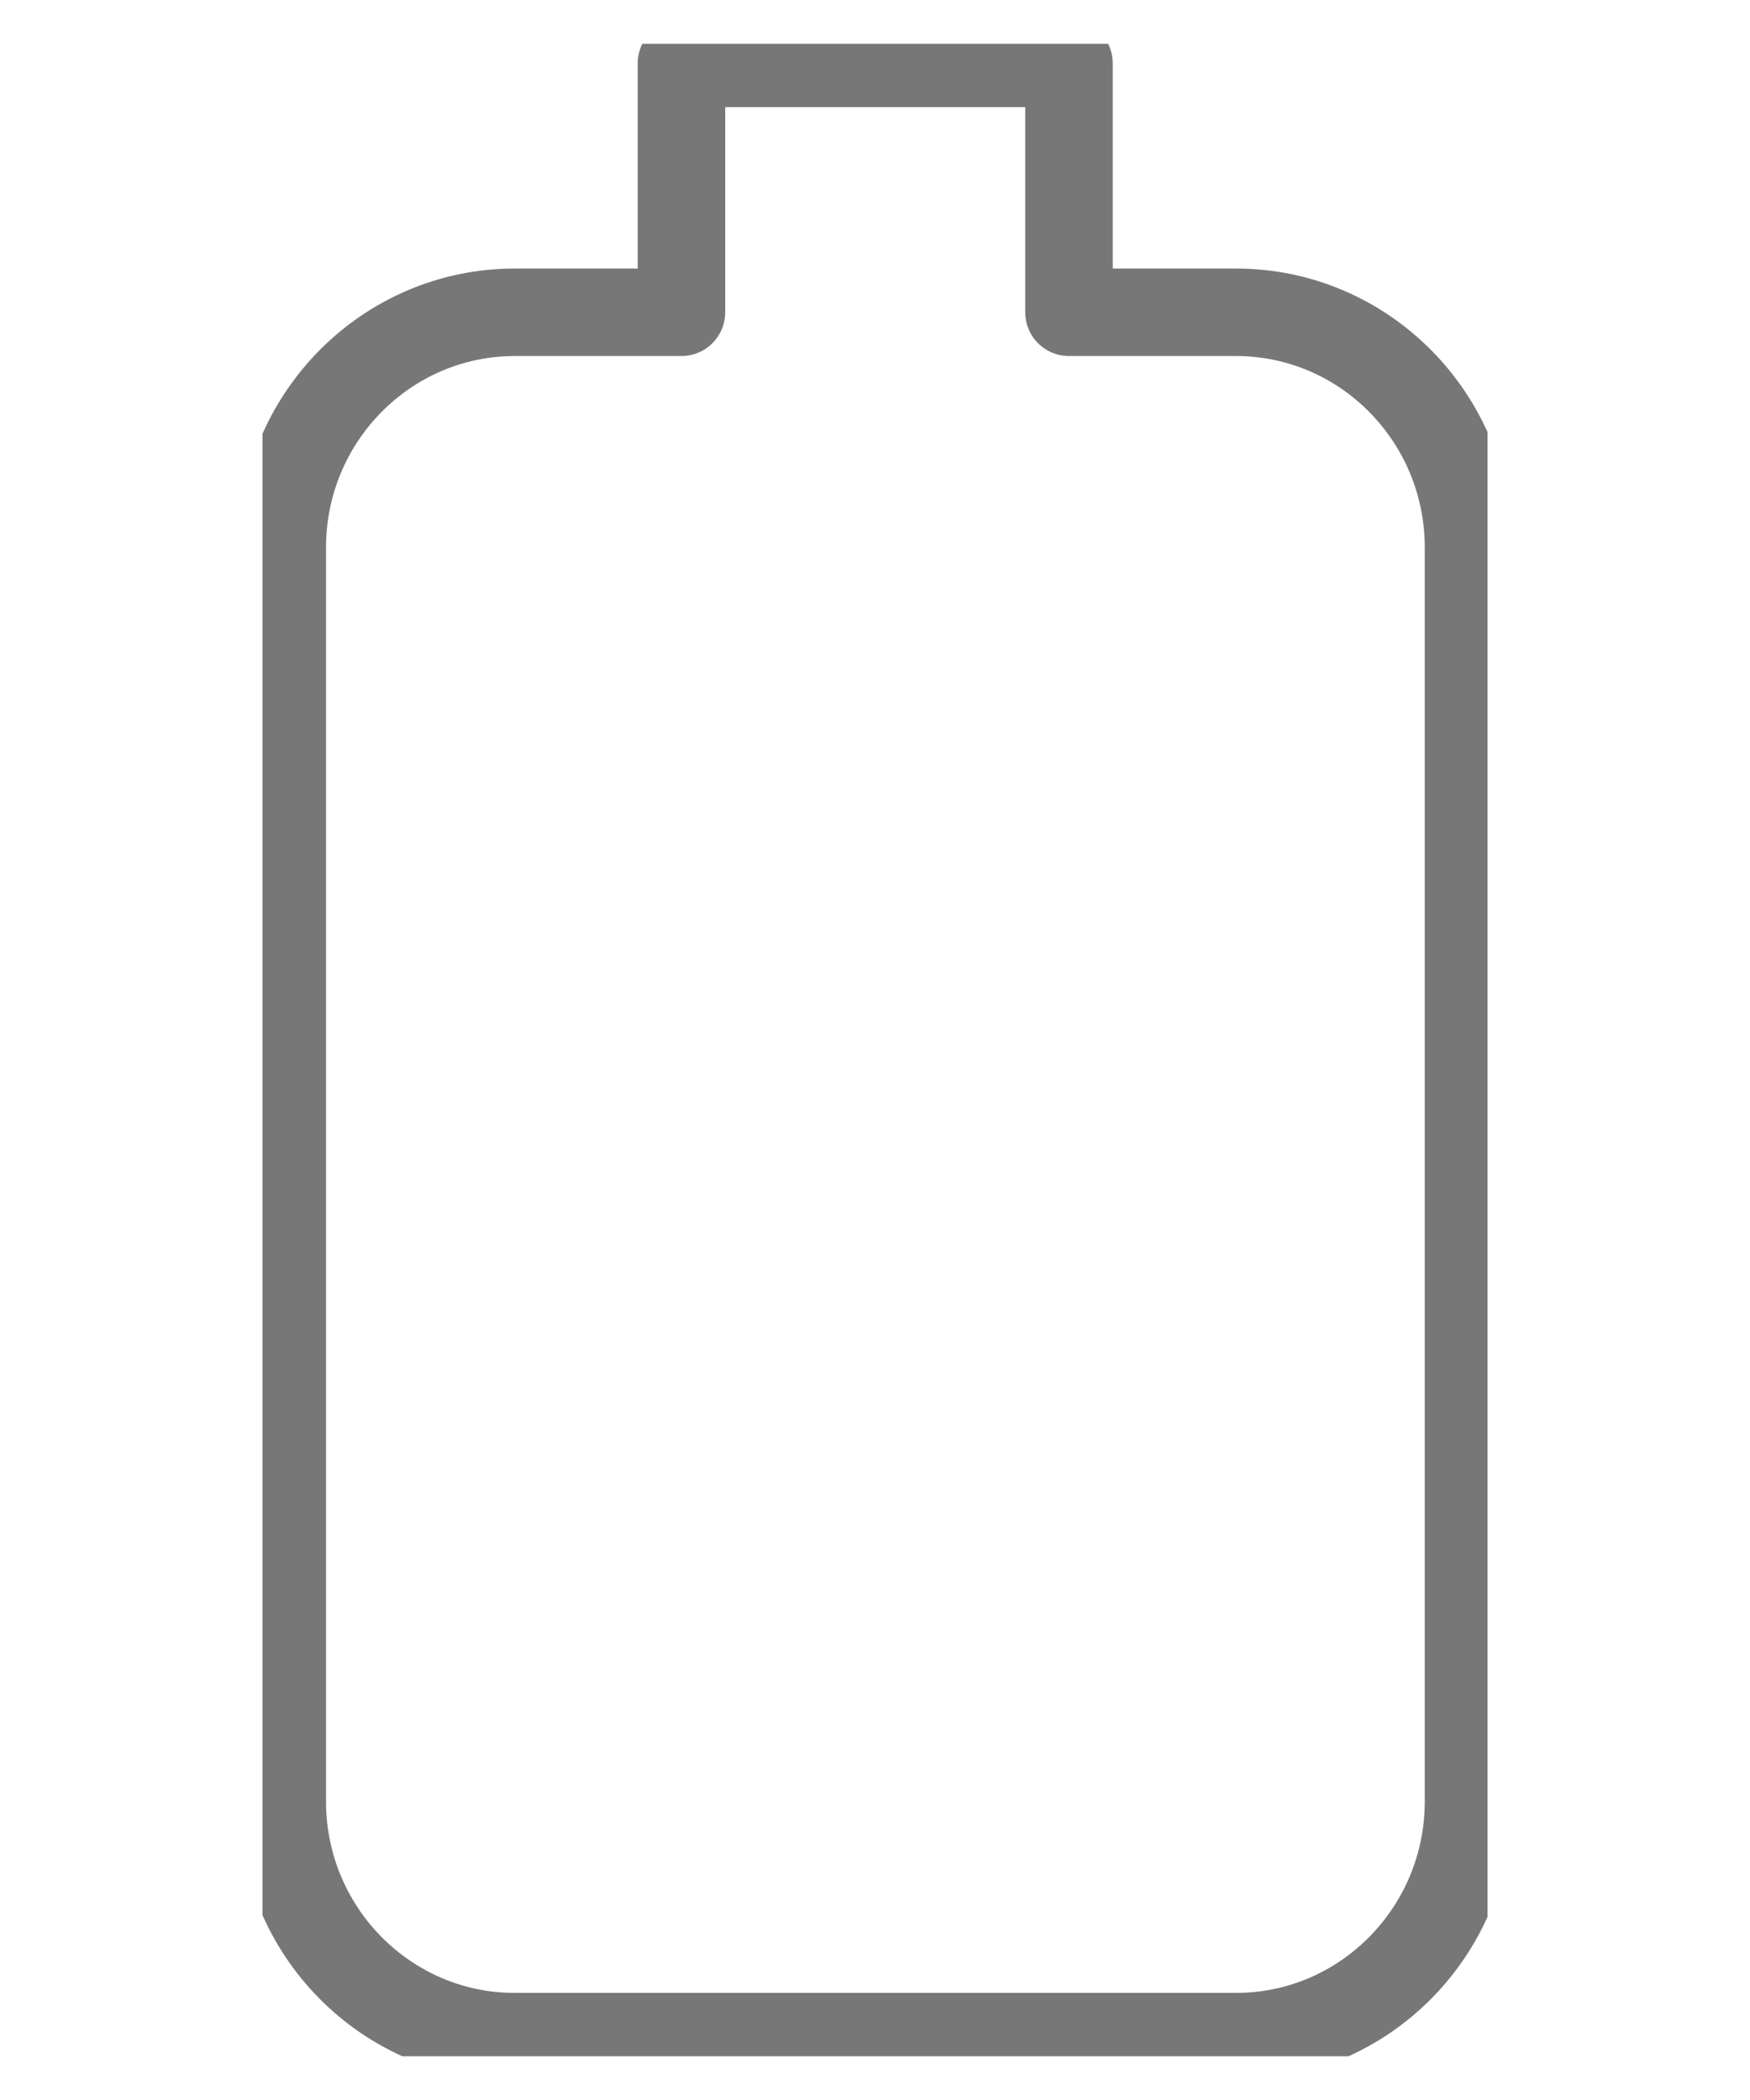 <svg width="20" height="24" viewBox="0 0 20 24" fill="none" xmlns="http://www.w3.org/2000/svg">
<g clip-path="url(#clip0_503_8523)">
<path d="M14.121 3.569H12.217V0.724H7.788V3.569H5.883C4.417 3.569 3.226 4.774 3.226 6.257V20.588C3.226 22.071 4.417 23.276 5.883 23.276H14.126C15.592 23.276 16.783 22.071 16.783 20.588V6.257C16.783 4.774 15.592 3.569 14.126 3.569H14.121Z" stroke="#777777" stroke-linecap="round" stroke-linejoin="round"/>
</g>
<defs>
<clipPath id="clip0_503_8523">
<rect width="14" height="23" fill="white" transform="translate(3 0.5)"/>
</clipPath>
</defs>
</svg>

